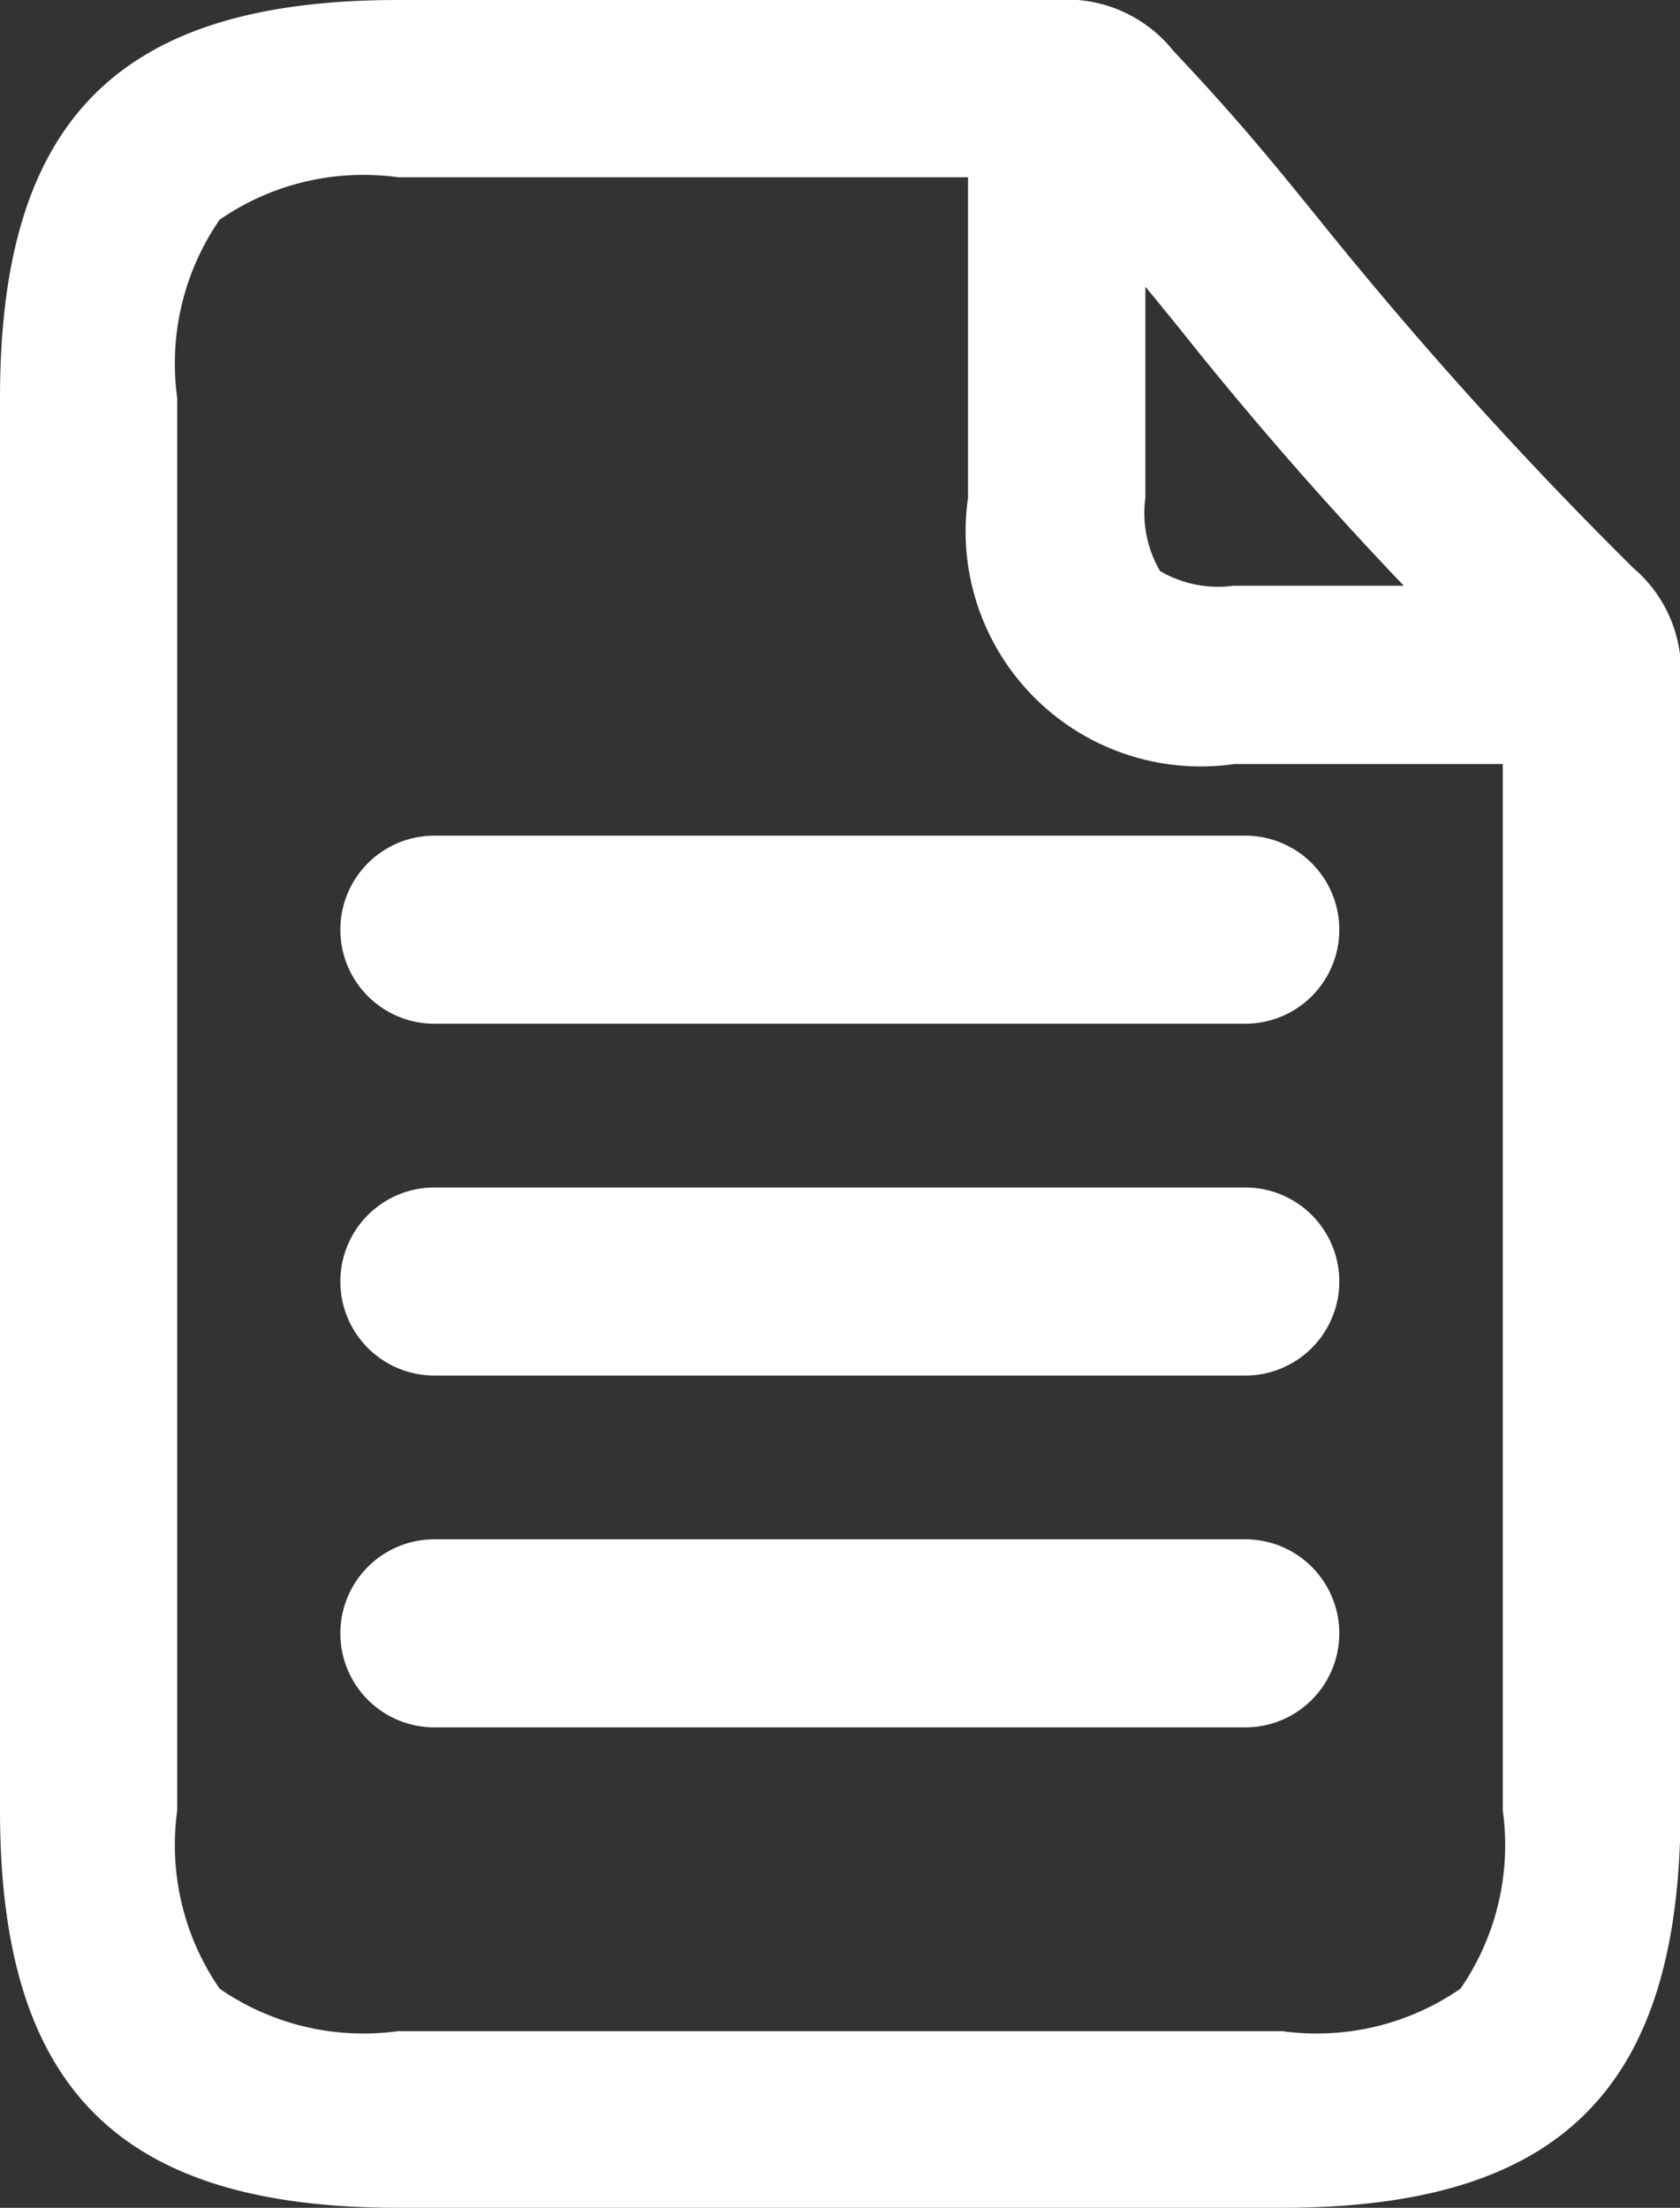 <svg xmlns="http://www.w3.org/2000/svg" width="14.295" height="18.782" viewBox="0 0 14.295 18.782"><rect x="0" y="0" width="14.295" height="18.782" fill="#333333" stroke="none"/><g data-name="グループ 12259" fill="#fff"><path data-name="path4888 - アウトライン" d="M10.908 18.782H3.387C1.013 18.782 0 17.769 0 15.4V3.387C0 1.013 1.013 0 3.387 0h5.592a1.163 1.163 0 011.008.436c.568.6.9 1.016 1.255 1.453A35.093 35.093 0 0013.9 4.834a1.152 1.152 0 01.4.971V15.4c-.005 2.369-1.018 3.382-3.392 3.382zM3.387 1.508a2.152 2.152 0 00-1.518.361 2.152 2.152 0 00-.361 1.518V15.4a2.152 2.152 0 00.361 1.518 2.152 2.152 0 001.518.361h7.522a2.152 2.152 0 001.518-.361 2.152 2.152 0 00.36-1.518V6.5H10.5a2 2 0 01-2.263-2.267V1.508zm6.359.931v1.794a.978.978 0 00.125.625.978.978 0 00.625.125h1.449a31.967 31.967 0 01-1.874-2.145 39.618 39.618 0 00-.326-.4z"/><path data-name="path4889 - アウトライン" d="M10.596 8.709h-6.9a.8.8 0 010-1.6h6.9a.8.8 0 010 1.6zm0-.8h-6.9z"/><path data-name="path4890 - アウトライン" d="M10.596 11.702h-6.9a.8.8 0 010-1.6h6.9a.8.8 0 010 1.6zm0-.8h-6.9z"/><path data-name="path4891 - アウトライン" d="M10.596 14.695h-6.9a.8.8 0 010-1.6h6.9a.8.8 0 010 1.6zm0-.8h-6.9z"/></g></svg>